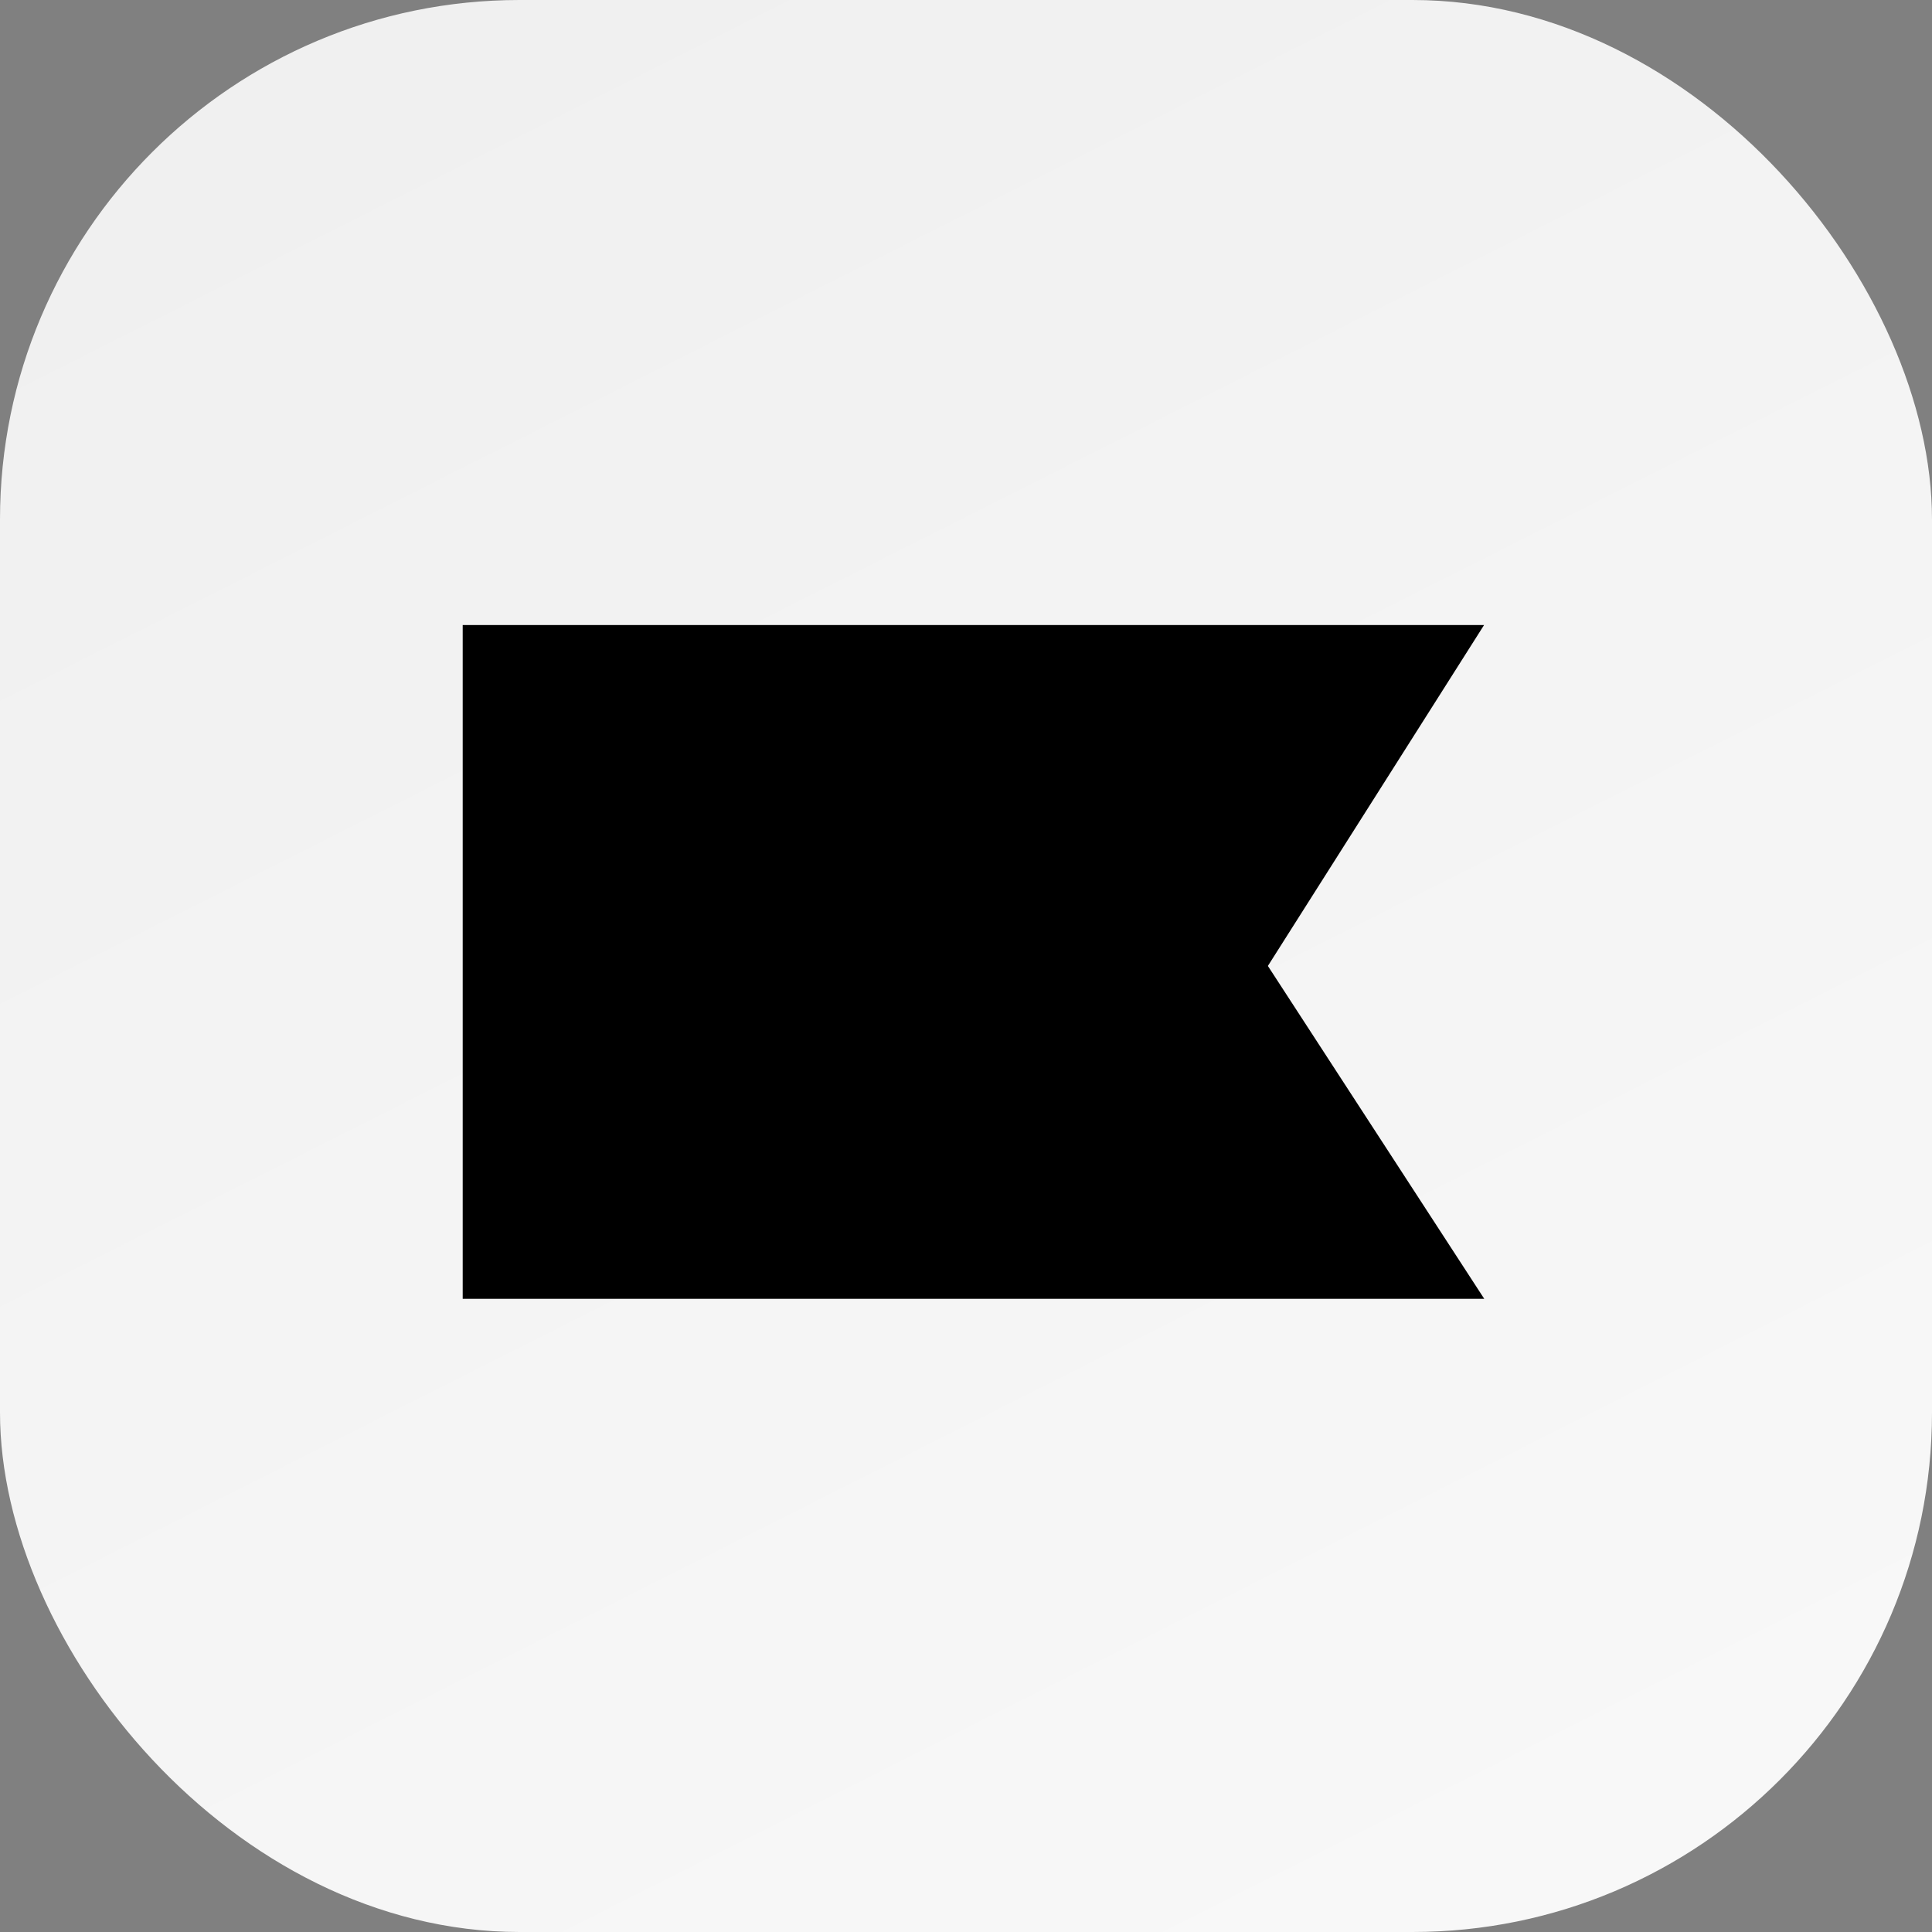 <?xml version="1.0" encoding="UTF-8"?> <svg xmlns="http://www.w3.org/2000/svg" width="119" height="119" viewBox="0 0 119 119" fill="none"><rect x="0" y="0" width="119" height="119" fill="#808080" stroke="none"/> <rect width="119" height="119" rx="32" fill="url(#paint0_linear_858_41)"></rect> <path d="M90.5 39H29V79.5H90.5L77.5 59.5L90.5 39Z" fill="black" stroke="black"></path> <defs> <linearGradient id="paint0_linear_858_41" x1="7" y1="-7" x2="127" y2="231" gradientUnits="userSpaceOnUse"> <stop offset="0" stop-color="#EFEFEF"></stop> <stop offset="1" stop-color="white"></stop> </linearGradient> </defs> </svg> 